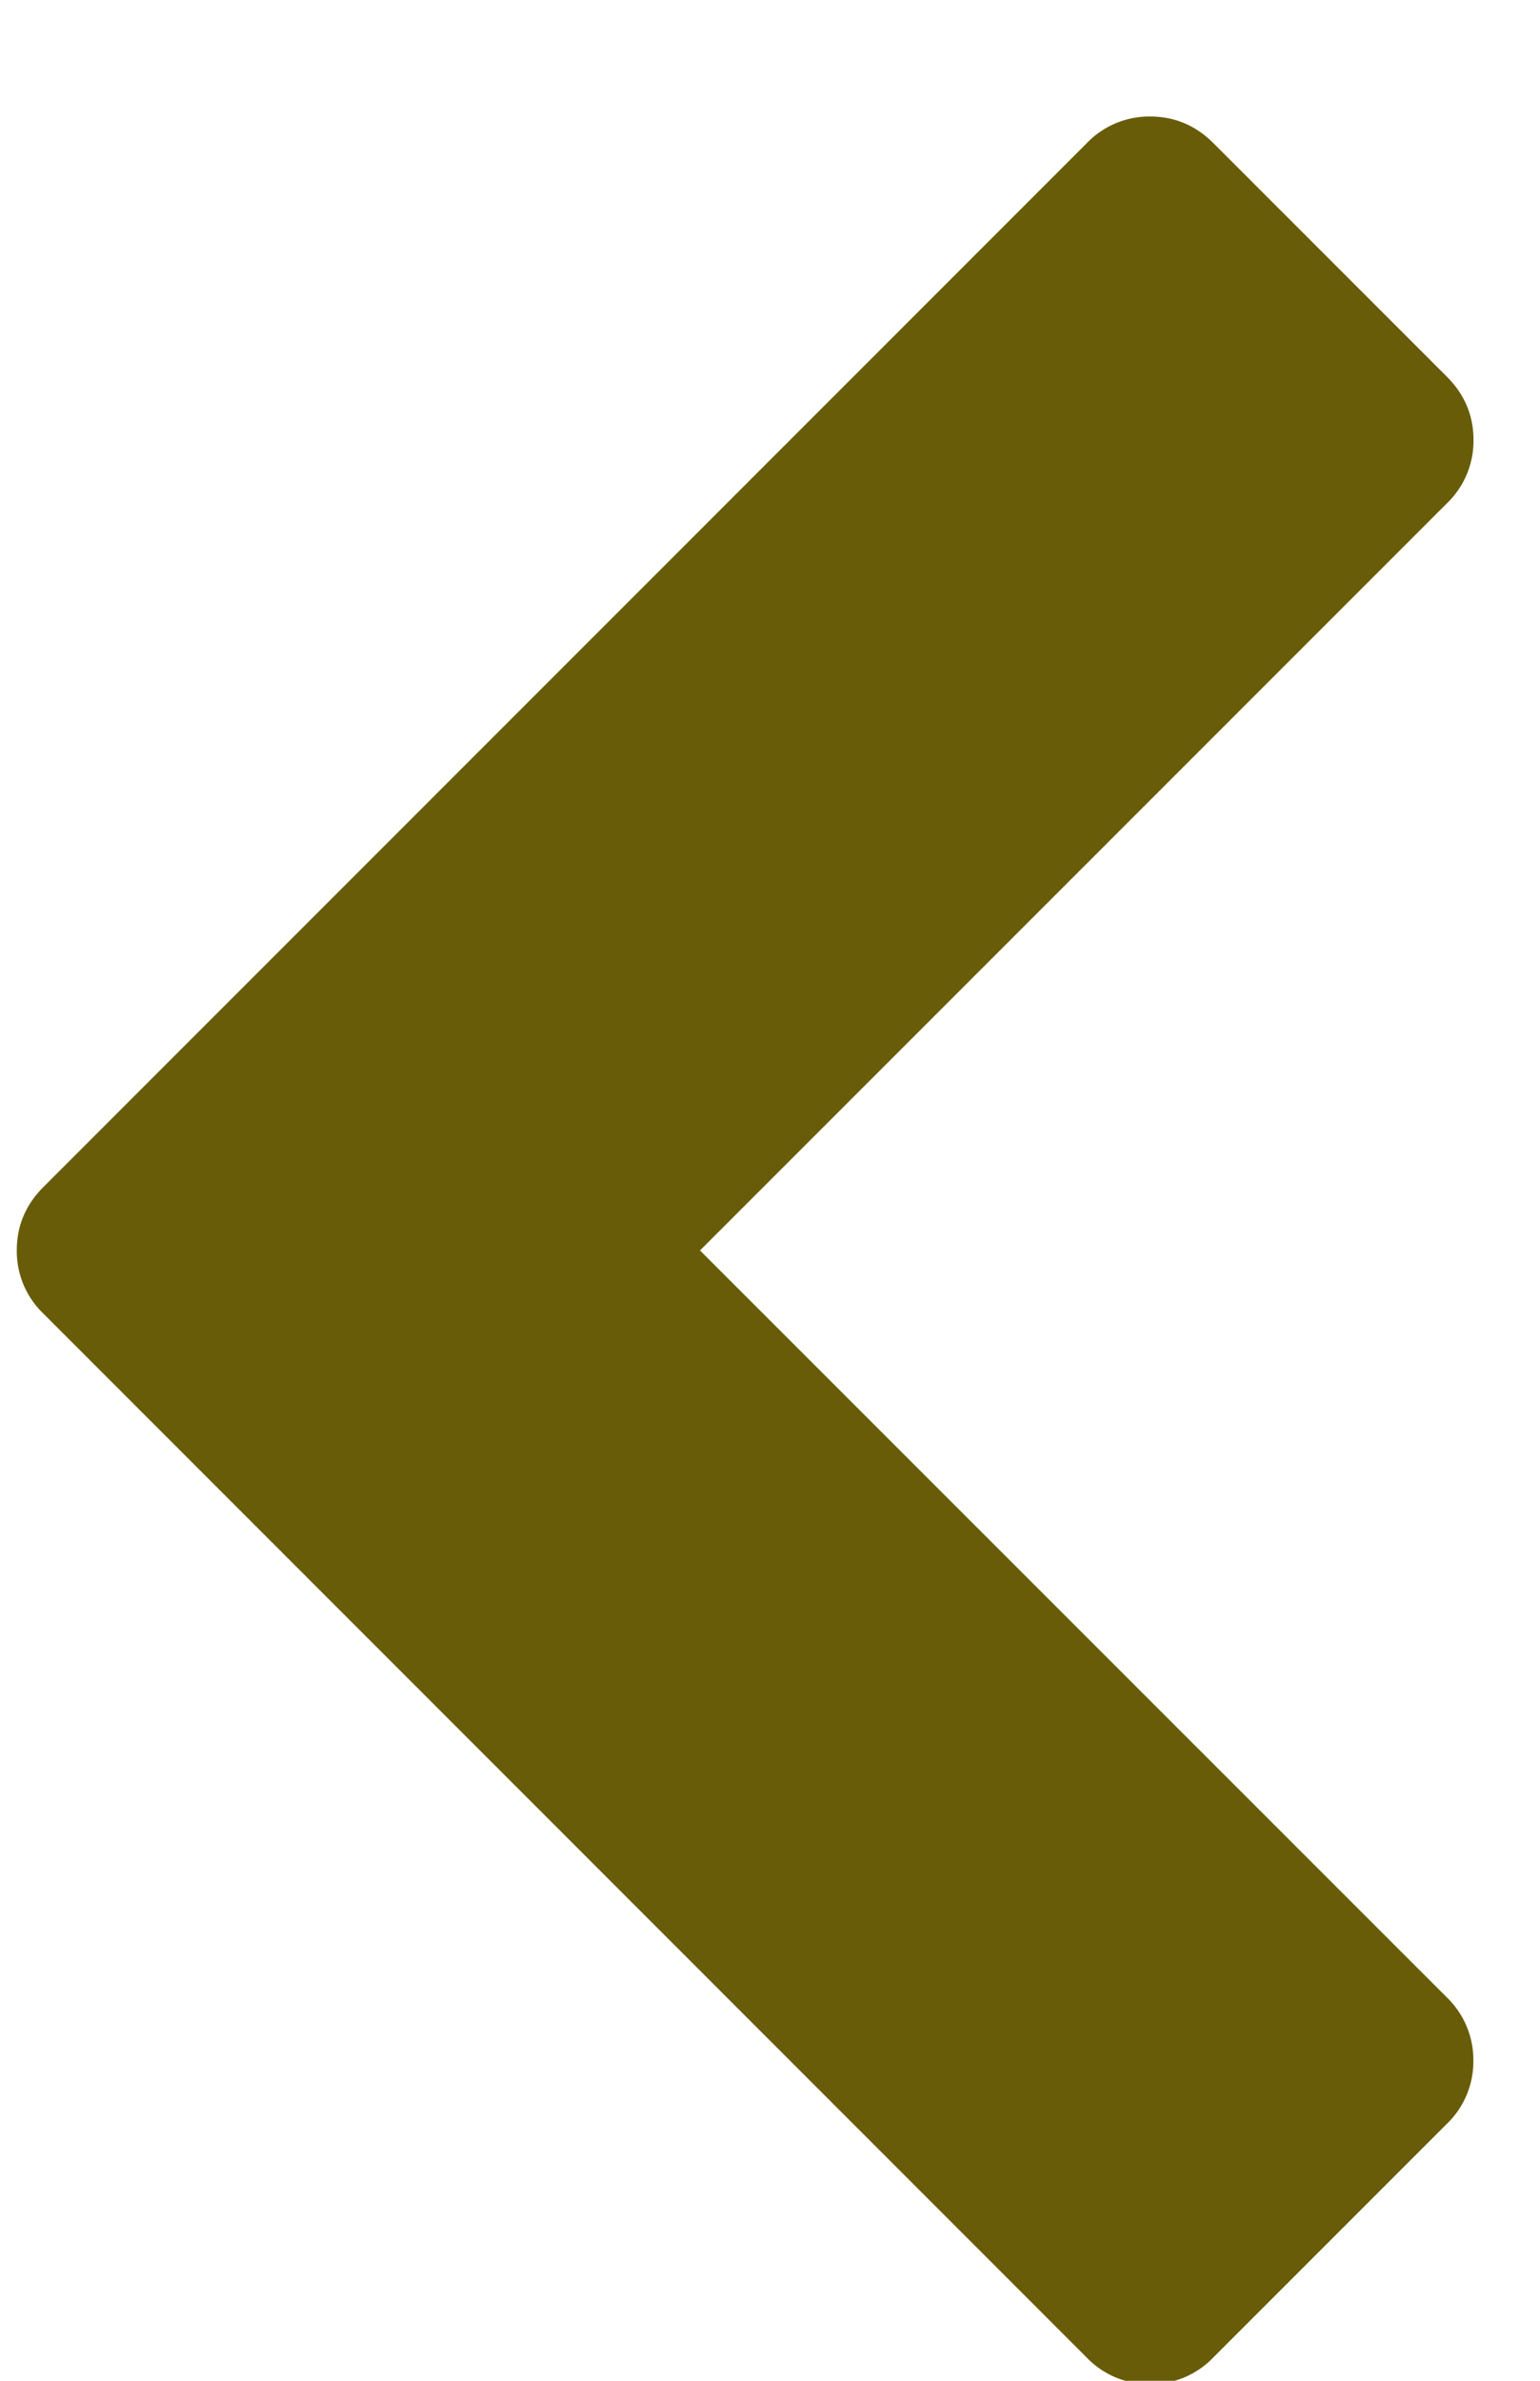 <svg xmlns="http://www.w3.org/2000/svg" width="11" height="17"><path fill="#685C09" fill-rule="evenodd" d="M10.334 3.595L5 8.929l5.334 5.333a.62.62 0 0 1 .19.452.618.618 0 0 1-.19.452l-1.668 1.668a.618.618 0 0 1-.452.19.618.618 0 0 1-.452-.19L.31 9.38a.618.618 0 0 1-.19-.452c0-.175.063-.325.19-.452l7.453-7.454a.618.618 0 0 1 .452-.19c.174 0 .325.063.452.19l1.668 1.668c.127.127.19.278.19.452a.618.618 0 0 1-.19.452z"/></svg>
